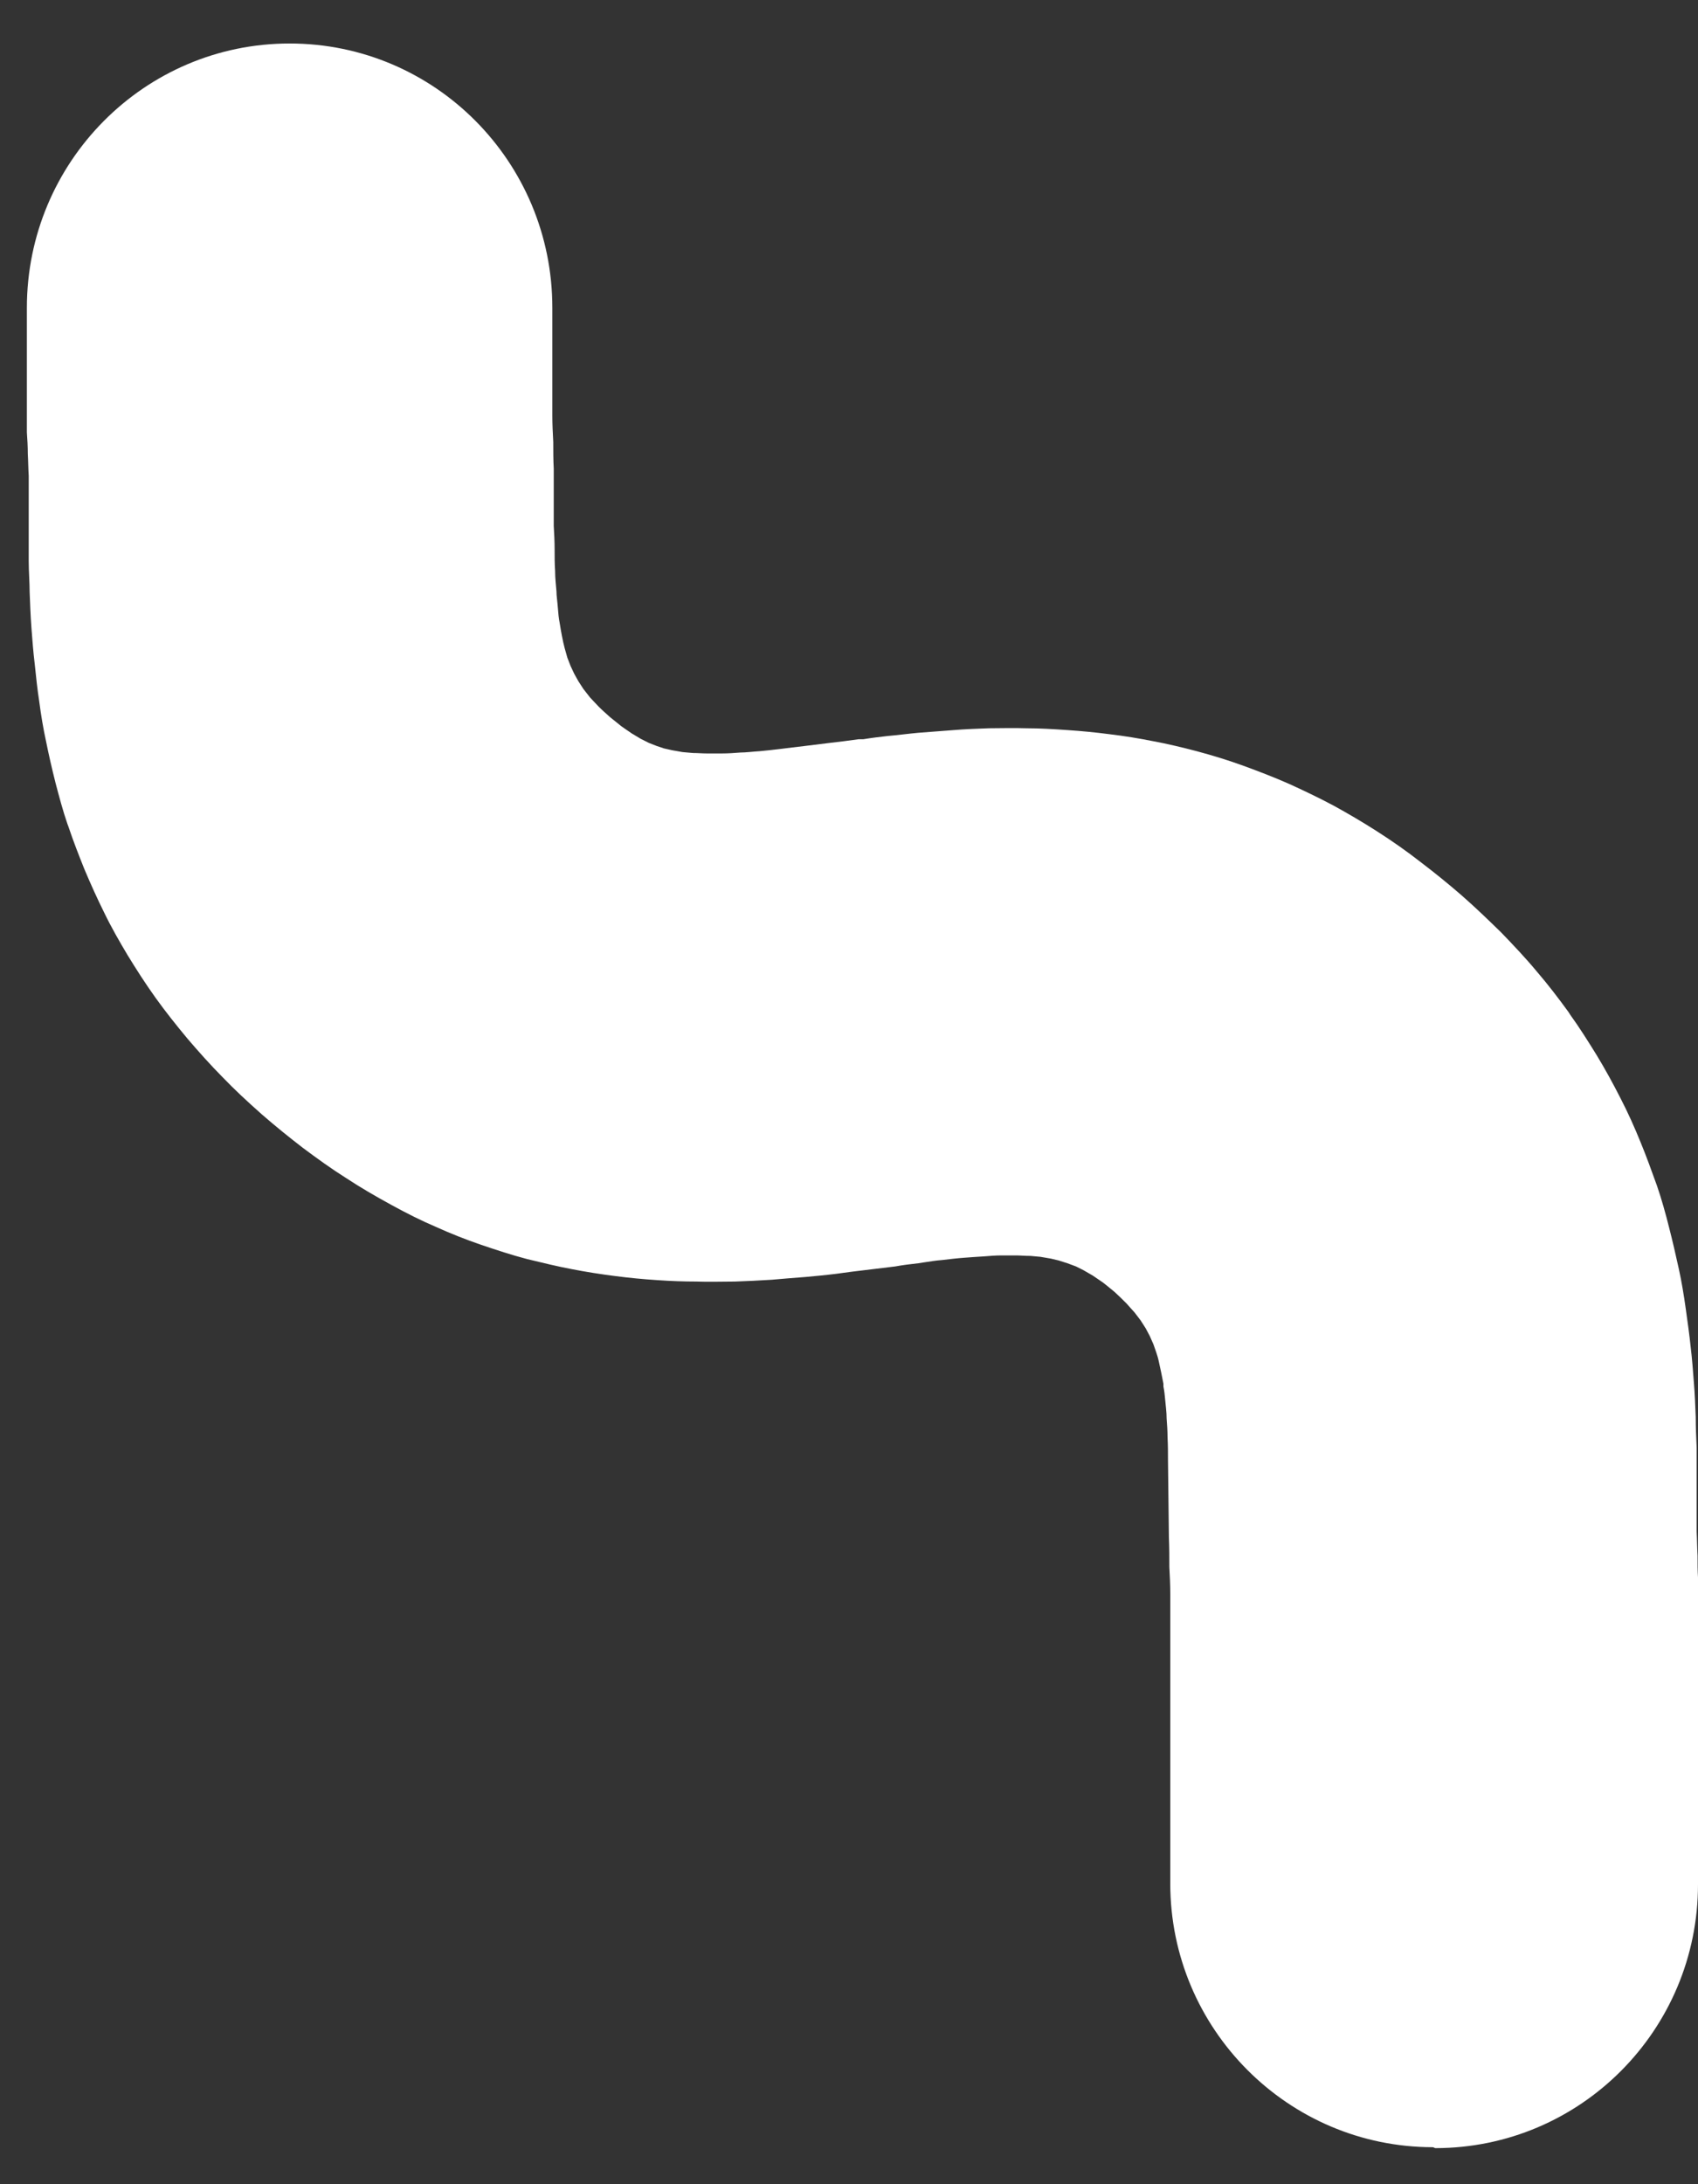 <svg width="35" height="45" viewBox="0 0 35 45" fill="none" xmlns="http://www.w3.org/2000/svg">
<rect x="0" y="0" width="35" height="45" fill="#333333" stroke="none"/>
<path d="M29.538 44.238C26.553 44.238 24.122 41.803 24.122 38.803V32.839C24.122 32.65 24.113 32.471 24.103 32.282C24.103 32.093 24.103 31.886 24.094 31.678L24.075 30.084C24.075 29.923 24.075 29.772 24.066 29.612C24.066 29.48 24.056 29.347 24.047 29.225C24.047 29.083 24.028 28.97 24.019 28.857C24.009 28.744 24 28.659 23.981 28.564V28.508L23.934 28.272L23.887 28.055C23.869 27.97 23.85 27.913 23.831 27.856L23.775 27.696L23.7 27.526L23.615 27.366L23.512 27.205L23.39 27.045L23.221 26.856C23.146 26.781 23.061 26.696 22.977 26.62C22.911 26.564 22.817 26.488 22.733 26.422L22.526 26.281L22.329 26.167L22.179 26.092L22.001 26.026L21.822 25.969L21.663 25.931L21.447 25.894L21.241 25.875C21.118 25.875 21.034 25.865 20.94 25.865C20.856 25.865 20.752 25.865 20.649 25.865C20.518 25.865 20.405 25.875 20.293 25.884C20.123 25.894 20.002 25.903 19.87 25.913C19.739 25.922 19.579 25.941 19.42 25.96C19.298 25.969 19.176 25.988 19.054 26.007L18.931 26.026C18.763 26.045 18.603 26.064 18.453 26.092L17.833 26.167C17.655 26.186 17.449 26.215 17.242 26.243C17.017 26.271 16.81 26.29 16.604 26.309C16.351 26.328 16.125 26.347 15.909 26.366C15.637 26.384 15.393 26.394 15.149 26.403C14.886 26.403 14.614 26.413 14.351 26.403C14.107 26.403 13.826 26.394 13.563 26.375C13.262 26.356 12.972 26.328 12.681 26.29C12.38 26.252 12.08 26.205 11.789 26.148C11.489 26.092 11.179 26.016 10.869 25.941C10.541 25.856 10.231 25.752 9.921 25.648C9.593 25.535 9.283 25.412 8.992 25.28C8.682 25.148 8.382 24.997 8.072 24.827C7.744 24.648 7.434 24.469 7.134 24.271C6.833 24.082 6.533 23.865 6.242 23.648C5.96 23.431 5.679 23.204 5.397 22.959C5.088 22.685 4.825 22.44 4.59 22.195C4.337 21.94 4.093 21.666 3.867 21.402C3.623 21.109 3.407 20.836 3.21 20.562C2.994 20.26 2.807 19.968 2.628 19.675C2.459 19.392 2.291 19.099 2.15 18.807C2 18.505 1.868 18.212 1.737 17.901C1.624 17.618 1.512 17.335 1.408 17.023L1.39 16.976C1.296 16.703 1.221 16.419 1.146 16.136C1.07 15.834 1.005 15.551 0.948 15.268C0.892 15.013 0.845 14.73 0.808 14.447C0.77 14.202 0.742 13.938 0.714 13.664C0.686 13.438 0.667 13.183 0.648 12.937C0.629 12.673 0.62 12.437 0.611 12.201C0.611 12.003 0.592 11.777 0.592 11.56C0.592 11.361 0.592 11.154 0.592 10.946V9.805C0.582 9.654 0.582 9.503 0.573 9.352C0.573 9.201 0.564 9.05 0.554 8.908V8.672V6.341C0.554 3.341 2.976 0.896 5.97 0.896C8.964 0.896 11.385 3.331 11.385 6.341V8.568C11.385 8.748 11.395 8.927 11.404 9.106C11.404 9.286 11.404 9.474 11.414 9.654V10.833C11.423 10.993 11.432 11.154 11.432 11.314C11.432 11.475 11.432 11.616 11.442 11.758C11.442 11.918 11.46 12.05 11.47 12.182C11.47 12.277 11.489 12.39 11.498 12.513C11.507 12.635 11.517 12.739 11.536 12.834C11.554 12.937 11.564 13.013 11.582 13.098C11.601 13.202 11.62 13.277 11.639 13.353L11.695 13.551L11.761 13.721L11.836 13.881L11.92 14.032L12.024 14.193L12.164 14.372L12.333 14.551C12.408 14.627 12.493 14.702 12.577 14.777L12.812 14.966L13.018 15.108L13.206 15.221L13.375 15.306L13.544 15.372L13.685 15.419L13.854 15.457L14.07 15.495L14.286 15.514C14.38 15.514 14.473 15.523 14.567 15.523C14.689 15.523 14.783 15.523 14.886 15.523C15.008 15.523 15.14 15.514 15.262 15.504C15.374 15.504 15.515 15.485 15.665 15.476C15.787 15.466 15.938 15.447 16.097 15.429C16.238 15.41 16.407 15.391 16.566 15.372L17.101 15.306C17.28 15.287 17.486 15.259 17.702 15.23H17.796C17.965 15.202 18.124 15.183 18.293 15.164C18.5 15.146 18.716 15.117 18.922 15.098C19.185 15.079 19.42 15.061 19.654 15.042C19.88 15.023 20.133 15.013 20.386 15.004C20.621 15.004 20.884 14.995 21.147 15.004C21.447 15.004 21.729 15.023 22.01 15.042C22.292 15.061 22.583 15.089 22.874 15.127C23.183 15.164 23.474 15.212 23.756 15.268C24.066 15.325 24.375 15.4 24.666 15.476C25.014 15.57 25.323 15.665 25.633 15.778C25.943 15.891 26.262 16.014 26.562 16.146C26.853 16.278 27.172 16.429 27.491 16.599C27.782 16.759 28.073 16.929 28.383 17.127C28.693 17.325 29.003 17.542 29.293 17.769C29.566 17.977 29.847 18.203 30.129 18.448C30.42 18.703 30.683 18.958 30.945 19.213C31.189 19.467 31.433 19.722 31.677 20.015C31.912 20.288 32.128 20.572 32.334 20.855L32.363 20.902C32.56 21.175 32.738 21.459 32.907 21.732C33.085 22.025 33.245 22.317 33.404 22.629C33.555 22.921 33.695 23.233 33.817 23.535C33.93 23.808 34.043 24.12 34.155 24.431C34.249 24.705 34.334 25.007 34.409 25.309C34.474 25.563 34.54 25.846 34.606 26.148C34.662 26.403 34.709 26.686 34.747 26.96C34.784 27.224 34.822 27.488 34.85 27.762C34.878 27.989 34.897 28.243 34.916 28.498C34.934 28.715 34.944 28.951 34.953 29.196C34.953 29.395 34.962 29.612 34.972 29.829C34.972 29.989 34.972 30.149 34.972 30.319V31.555C34.981 31.725 34.981 31.886 34.991 32.056C34.991 32.216 34.991 32.358 35 32.499V32.745V38.822C35 41.822 32.578 44.257 29.584 44.257" fill="white"/>
</svg>

